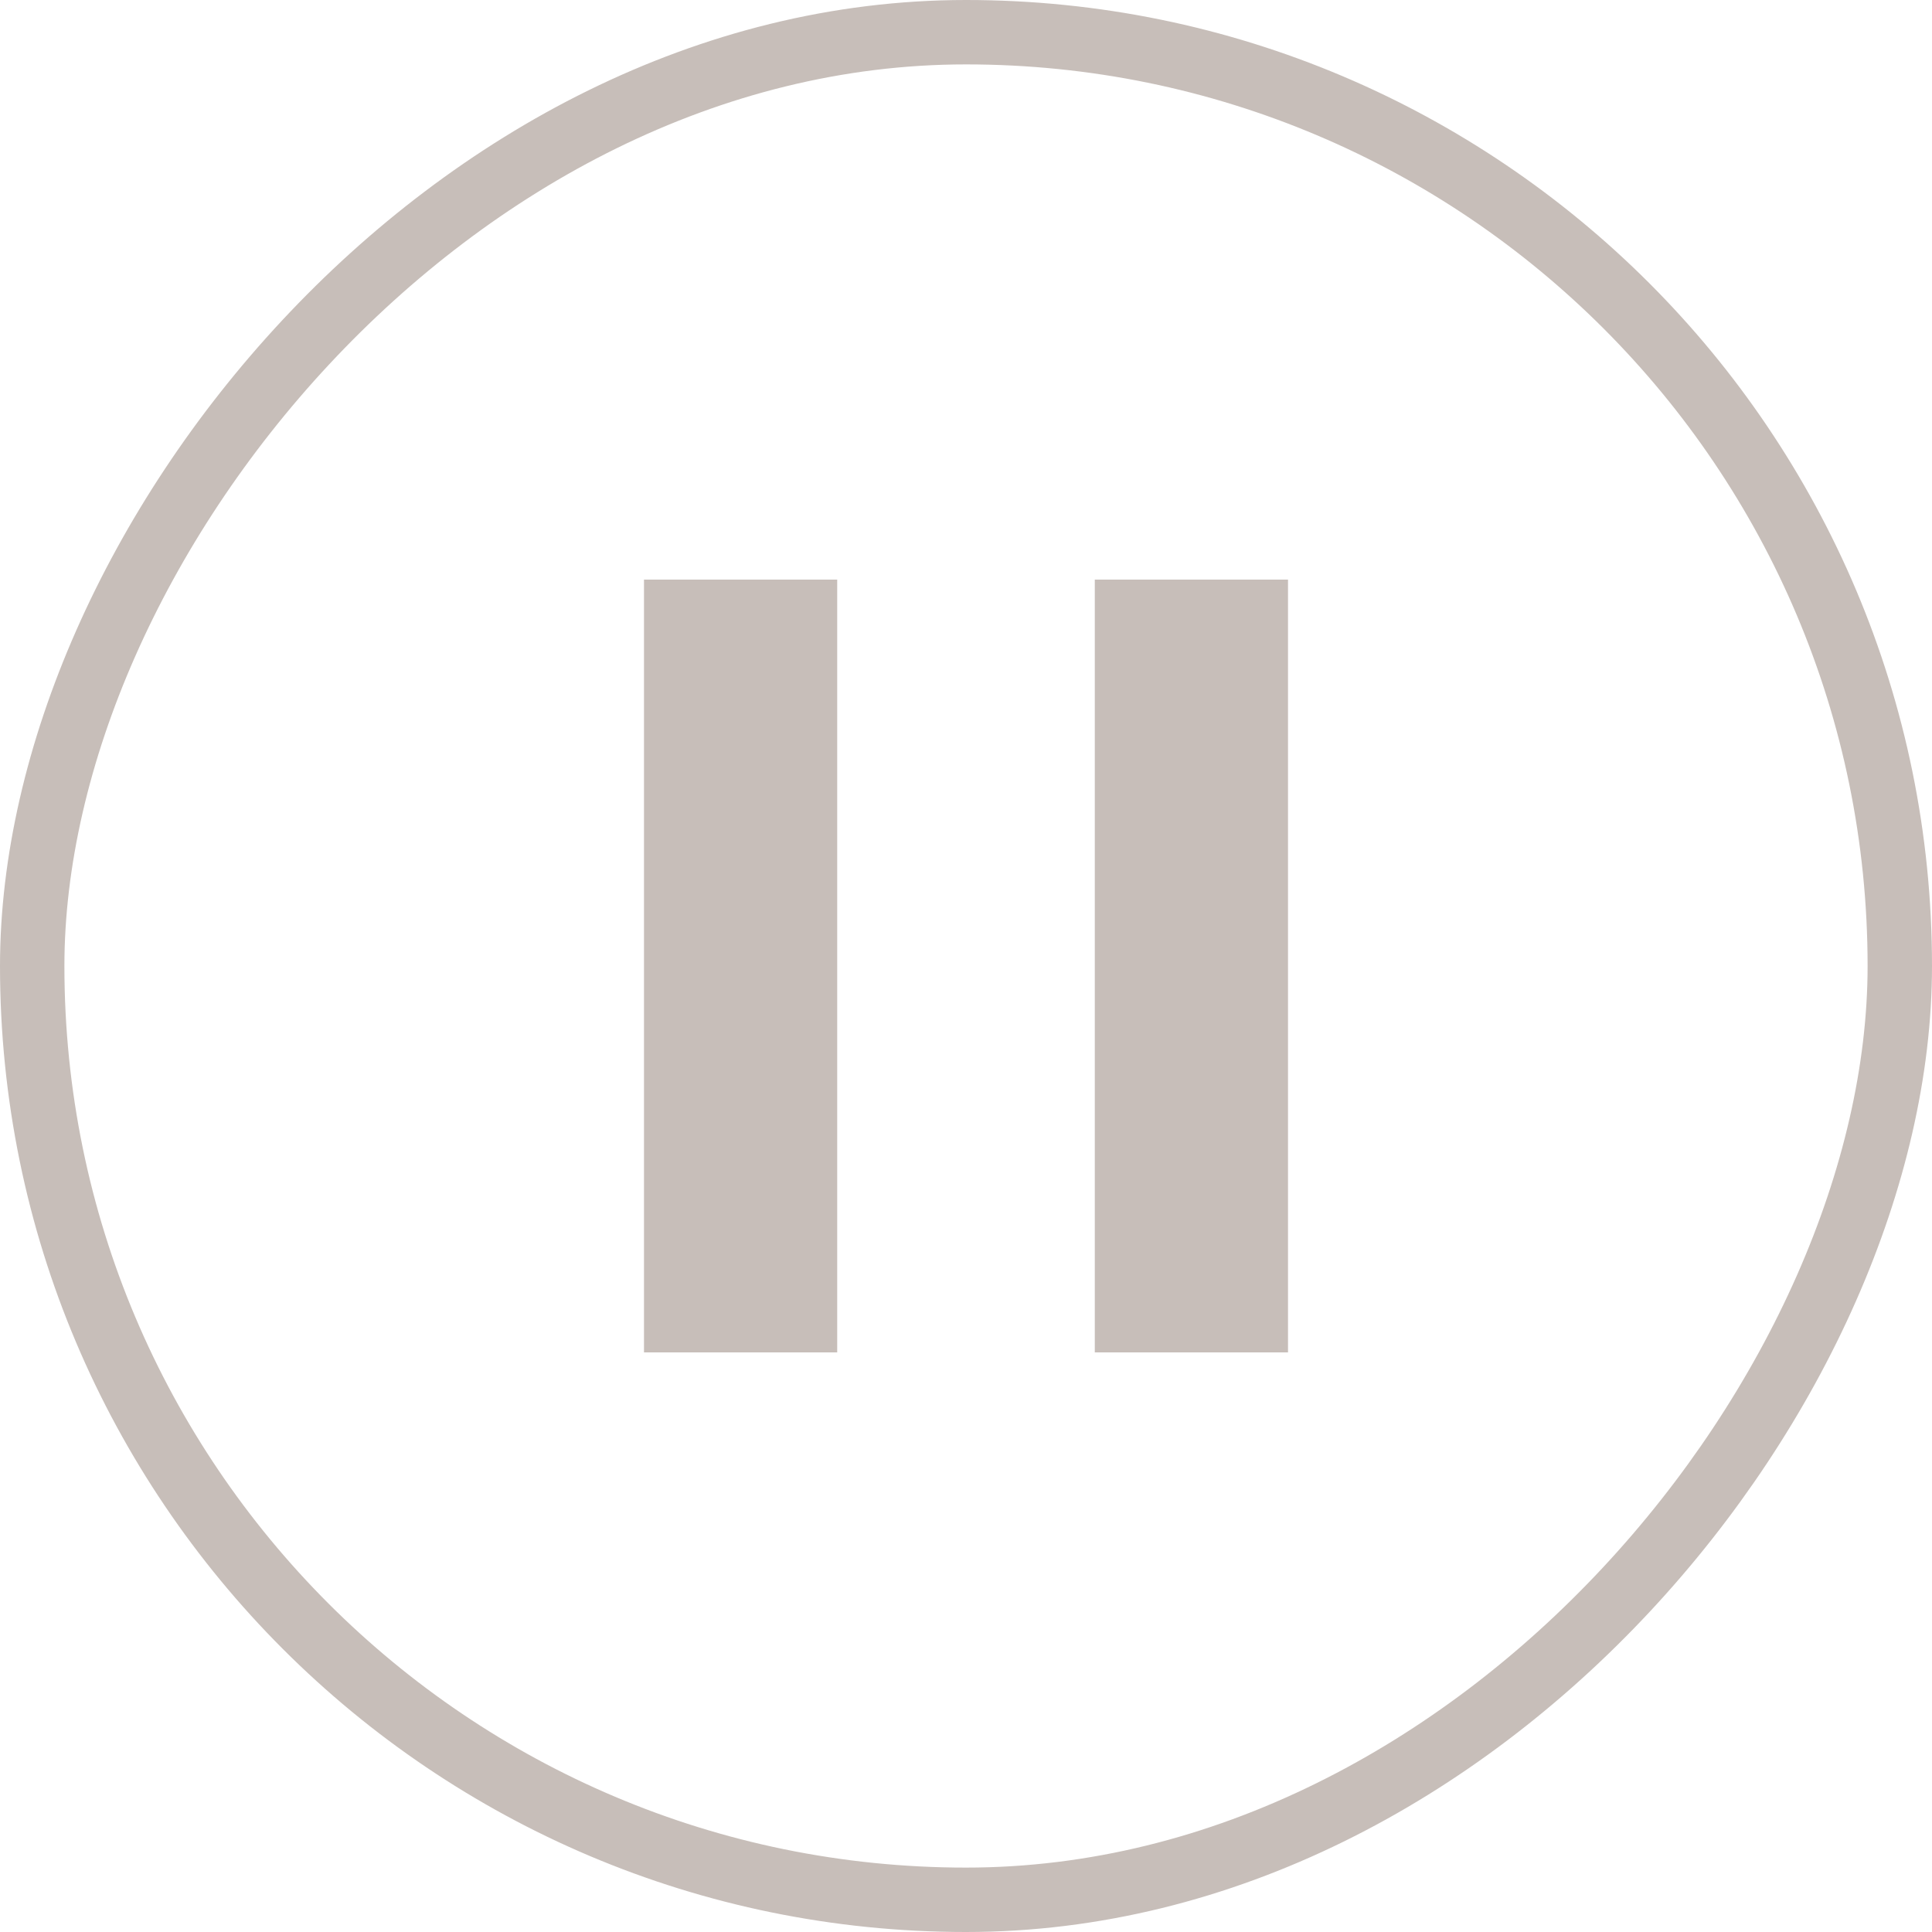 <svg width="30" height="30" viewBox="0 0 30 30" fill="none" xmlns="http://www.w3.org/2000/svg">
<rect x="-0.5" y="0.5" width="29" height="29" rx="14.5" transform="matrix(-1 0 0 1 29 0)" stroke="#C7BEB9"/>
<rect x="10" y="9" width="3" height="12" fill="#C7BEB9"/>
<rect x="17" y="9" width="3" height="12" fill="#C7BEB9"/>
</svg>
